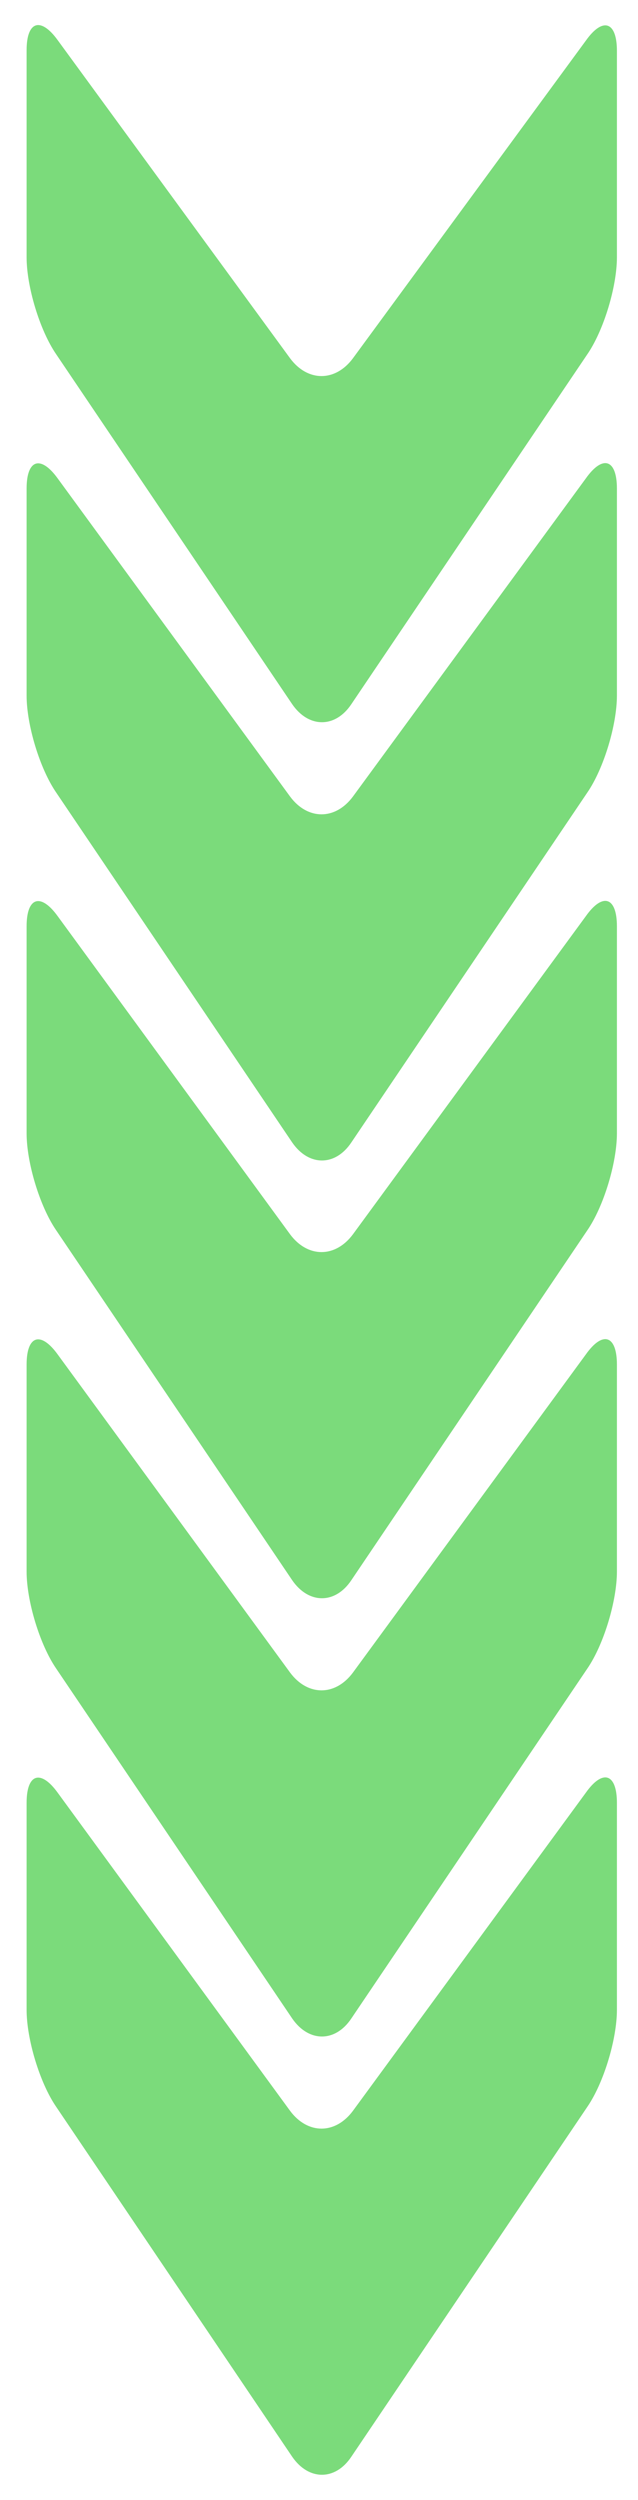 <?xml version="1.0" encoding="UTF-8"?>
<svg xmlns="http://www.w3.org/2000/svg" version="1.1" viewBox="0 0 127.1 497.4">
  <defs>
    <style>
      .cls-1 {
        fill: #dbba82;
      }

      .cls-2 {
        fill: #f7af2f;
      }

      .cls-3 {
        fill: #7bdb7b;
      }

      .cls-4 {
        fill: #ffa58d;
      }

      .cls-5 {
        fill: #65bddb;
      }

      .cls-6 {
        fill: #eacada;
      }

      .cls-7 {
        fill: #d0d8b2;
      }
    </style>
  </defs>
  <!-- Generator: Adobe Illustrator 28.7.1, SVG Export Plug-In . SVG Version: 1.2.0 Build 142)  -->
  <g>
    <g id="OBJECTS">
      <g>
        <path class="cls-1" d="M-585,356.7c-3.4-4.7-6.2-3.8-6.2,2v41.2c0,5.8,2.6,14.5,5.9,19.3l47,69.6c3.3,4.8,8.6,4.8,11.8,0l47-69.6c3.3-4.8,5.9-13.5,5.9-19.3v-41.2c0-5.8-2.8-6.8-6.2-2l-46.4,63.3c-3.5,4.7-9,4.7-12.5,0l-46.3-63.3Z"/>
        <path class="cls-1" d="M-585,269.5c-3.4-4.7-6.2-3.8-6.2,2v41.2c0,5.8,2.6,14.5,5.9,19.3l47,69.6c3.3,4.8,8.6,4.8,11.8,0l47-69.6c3.3-4.8,5.9-13.5,5.9-19.3v-41.2c0-5.8-2.8-6.8-6.2-2l-46.4,63.3c-3.5,4.7-9,4.7-12.5,0l-46.3-63.3Z"/>
        <path class="cls-1" d="M-585,182.3c-3.4-4.7-6.2-3.8-6.2,2v41.2c0,5.8,2.6,14.5,5.9,19.3l47,69.6c3.3,4.8,8.6,4.8,11.8,0l47-69.6c3.3-4.8,5.9-13.5,5.9-19.3v-41.2c0-5.8-2.8-6.8-6.2-2l-46.4,63.3c-3.5,4.7-9,4.7-12.5,0l-46.3-63.3Z"/>
        <path class="cls-1" d="M-585,95.2c-3.4-4.7-6.2-3.8-6.2,2v41.2c0,5.8,2.6,14.5,5.9,19.3l47,69.6c3.3,4.8,8.6,4.8,11.8,0l47-69.6c3.3-4.8,5.9-13.5,5.9-19.3v-41.2c0-5.8-2.8-6.8-6.2-2l-46.4,63.3c-3.5,4.7-9,4.7-12.5,0l-46.3-63.3Z"/>
        <path class="cls-1" d="M-585,8c-3.4-4.7-6.2-3.8-6.2,2v41.2c0,5.8,2.6,14.5,5.9,19.3l47,69.6c3.3,4.8,8.6,4.8,11.8,0l47-69.6c3.3-4.8,5.9-13.5,5.9-19.3V10.1c0-5.8-2.8-6.8-6.2-2l-46.4,63.2c-3.5,4.7-9,4.7-12.5,0l-46.3-63.3Z"/>
      </g>
      <g>
        <path class="cls-4" d="M-435.9,356.7c-3.4-4.7-6.2-3.8-6.2,2v41.2c0,5.8,2.6,14.5,5.9,19.3l47,69.6c3.3,4.8,8.6,4.8,11.8,0l47-69.6c3.3-4.8,5.9-13.5,5.9-19.3v-41.2c0-5.8-2.8-6.8-6.2-2l-46.4,63.3c-3.5,4.7-9,4.7-12.5,0l-46.3-63.3Z"/>
        <path class="cls-4" d="M-435.9,269.5c-3.4-4.7-6.2-3.8-6.2,2v41.2c0,5.8,2.6,14.5,5.9,19.3l47,69.6c3.3,4.8,8.6,4.8,11.8,0l47-69.6c3.3-4.8,5.9-13.5,5.9-19.3v-41.2c0-5.8-2.8-6.8-6.2-2l-46.4,63.3c-3.5,4.7-9,4.7-12.5,0l-46.3-63.3Z"/>
        <path class="cls-4" d="M-435.9,182.3c-3.4-4.7-6.2-3.8-6.2,2v41.2c0,5.8,2.6,14.5,5.9,19.3l47,69.6c3.3,4.8,8.6,4.8,11.8,0l47-69.6c3.3-4.8,5.9-13.5,5.9-19.3v-41.2c0-5.8-2.8-6.8-6.2-2l-46.4,63.3c-3.5,4.7-9,4.7-12.5,0l-46.3-63.3Z"/>
        <path class="cls-4" d="M-435.9,95.2c-3.4-4.7-6.2-3.8-6.2,2v41.2c0,5.8,2.6,14.5,5.9,19.3l47,69.6c3.3,4.8,8.6,4.8,11.8,0l47-69.6c3.3-4.8,5.9-13.5,5.9-19.3v-41.2c0-5.8-2.8-6.8-6.2-2l-46.4,63.3c-3.5,4.7-9,4.7-12.5,0l-46.3-63.3Z"/>
        <path class="cls-4" d="M-435.9,8c-3.4-4.7-6.2-3.8-6.2,2v41.2c0,5.8,2.6,14.5,5.9,19.3l47,69.6c3.3,4.8,8.6,4.8,11.8,0l47-69.6c3.3-4.8,5.9-13.5,5.9-19.3V10.1c0-5.8-2.8-6.8-6.2-2l-46.4,63.2c-3.5,4.7-9,4.7-12.5,0l-46.3-63.3Z"/>
      </g>
      <g>
        <path class="cls-6" d="M-286.8,356.7c-3.4-4.7-6.2-3.8-6.2,2v41.2c0,5.8,2.6,14.5,5.9,19.3l47,69.6c3.3,4.8,8.6,4.8,11.8,0l47-69.6c3.3-4.8,5.9-13.5,5.9-19.3v-41.2c0-5.8-2.8-6.8-6.2-2l-46.4,63.3c-3.5,4.7-9,4.7-12.5,0l-46.3-63.3Z"/>
        <path class="cls-6" d="M-286.8,269.5c-3.4-4.7-6.2-3.8-6.2,2v41.2c0,5.8,2.6,14.5,5.9,19.3l47,69.6c3.3,4.8,8.6,4.8,11.8,0l47-69.6c3.3-4.8,5.9-13.5,5.9-19.3v-41.2c0-5.8-2.8-6.8-6.2-2l-46.4,63.3c-3.5,4.7-9,4.7-12.5,0l-46.3-63.3Z"/>
        <path class="cls-6" d="M-286.8,182.3c-3.4-4.7-6.2-3.8-6.2,2v41.2c0,5.8,2.6,14.5,5.9,19.3l47,69.6c3.3,4.8,8.6,4.8,11.8,0l47-69.6c3.3-4.8,5.9-13.5,5.9-19.3v-41.2c0-5.8-2.8-6.8-6.2-2l-46.4,63.3c-3.5,4.7-9,4.7-12.5,0l-46.3-63.3Z"/>
        <path class="cls-6" d="M-286.8,95.2c-3.4-4.7-6.2-3.8-6.2,2v41.2c0,5.8,2.6,14.5,5.9,19.3l47,69.6c3.3,4.8,8.6,4.8,11.8,0l47-69.6c3.3-4.8,5.9-13.5,5.9-19.3v-41.2c0-5.8-2.8-6.8-6.2-2l-46.4,63.3c-3.5,4.7-9,4.7-12.5,0l-46.3-63.3Z"/>
        <path class="cls-6" d="M-286.8,8c-3.4-4.7-6.2-3.8-6.2,2v41.2c0,5.8,2.6,14.5,5.9,19.3l47,69.6c3.3,4.8,8.6,4.8,11.8,0l47-69.6c3.3-4.8,5.9-13.5,5.9-19.3V10.1c0-5.8-2.8-6.8-6.2-2l-46.4,63.2c-3.5,4.7-9,4.7-12.5,0l-46.3-63.3Z"/>
      </g>
      <g>
        <path class="cls-7" d="M-137.7,356.7c-3.4-4.7-6.2-3.8-6.2,2v41.2c0,5.8,2.6,14.5,5.9,19.3l47,69.6c3.3,4.8,8.6,4.8,11.8,0l47-69.6c3.3-4.8,5.9-13.5,5.9-19.3v-41.2c0-5.8-2.8-6.8-6.2-2l-46.4,63.3c-3.5,4.7-9,4.7-12.5,0l-46.3-63.3Z"/>
        <path class="cls-7" d="M-137.7,269.5c-3.4-4.7-6.2-3.8-6.2,2v41.2c0,5.8,2.6,14.5,5.9,19.3l47,69.6c3.3,4.8,8.6,4.8,11.8,0l47-69.6c3.3-4.8,5.9-13.5,5.9-19.3v-41.2c0-5.8-2.8-6.8-6.2-2l-46.4,63.3c-3.5,4.7-9,4.7-12.5,0l-46.3-63.3Z"/>
        <path class="cls-7" d="M-137.7,182.3c-3.4-4.7-6.2-3.8-6.2,2v41.2c0,5.8,2.6,14.5,5.9,19.3l47,69.6c3.3,4.8,8.6,4.8,11.8,0l47-69.6c3.3-4.8,5.9-13.5,5.9-19.3v-41.2c0-5.8-2.8-6.8-6.2-2l-46.4,63.3c-3.5,4.7-9,4.7-12.5,0l-46.3-63.3Z"/>
        <path class="cls-7" d="M-137.7,95.2c-3.4-4.7-6.2-3.8-6.2,2v41.2c0,5.8,2.6,14.5,5.9,19.3l47,69.6c3.3,4.8,8.6,4.8,11.8,0l47-69.6c3.3-4.8,5.9-13.5,5.9-19.3v-41.2c0-5.8-2.8-6.8-6.2-2l-46.4,63.3c-3.5,4.7-9,4.7-12.5,0l-46.3-63.3Z"/>
        <path class="cls-7" d="M-137.7,8c-3.4-4.7-6.2-3.8-6.2,2v41.2c0,5.8,2.6,14.5,5.9,19.3l47,69.6c3.3,4.8,8.6,4.8,11.8,0l47-69.6c3.3-4.8,5.9-13.5,5.9-19.3V10.1c0-5.8-2.8-6.8-6.2-2l-46.4,63.2c-3.5,4.7-9,4.7-12.5,0l-46.3-63.3Z"/>
      </g>
      <g>
        <path class="cls-3" d="M11.5,356.7c-3.4-4.7-6.2-3.8-6.2,2v41.2c0,5.8,2.6,14.5,5.9,19.3l47,69.6c3.3,4.8,8.6,4.8,11.8,0l47-69.6c3.3-4.8,5.9-13.5,5.9-19.3v-41.2c0-5.8-2.8-6.8-6.2-2l-46.4,63.3c-3.5,4.7-9,4.7-12.5,0l-46.3-63.3Z"/>
        <path class="cls-3" d="M11.5,269.5c-3.4-4.7-6.2-3.8-6.2,2v41.2c0,5.8,2.6,14.5,5.9,19.3l47,69.6c3.3,4.8,8.6,4.8,11.8,0l47-69.6c3.3-4.8,5.9-13.5,5.9-19.3v-41.2c0-5.8-2.8-6.8-6.2-2l-46.4,63.3c-3.5,4.7-9,4.7-12.5,0l-46.3-63.3Z"/>
        <path class="cls-3" d="M11.5,182.3c-3.4-4.7-6.2-3.8-6.2,2v41.2c0,5.8,2.6,14.5,5.9,19.3l47,69.6c3.3,4.8,8.6,4.8,11.8,0l47-69.6c3.3-4.8,5.9-13.5,5.9-19.3v-41.2c0-5.8-2.8-6.8-6.2-2l-46.4,63.3c-3.5,4.7-9,4.7-12.5,0l-46.3-63.3Z"/>
        <path class="cls-3" d="M11.5,95.2c-3.4-4.7-6.2-3.8-6.2,2v41.2c0,5.8,2.6,14.5,5.9,19.3l47,69.6c3.3,4.8,8.6,4.8,11.8,0l47-69.6c3.3-4.8,5.9-13.5,5.9-19.3v-41.2c0-5.8-2.8-6.8-6.2-2l-46.4,63.3c-3.5,4.7-9,4.7-12.5,0L11.5,95.2Z"/>
        <path class="cls-3" d="M11.5,8c-3.4-4.7-6.2-3.8-6.2,2v41.2c0,5.8,2.6,14.5,5.9,19.3l47,69.6c3.3,4.8,8.6,4.8,11.8,0l47-69.6c3.3-4.8,5.9-13.5,5.9-19.3V10.1c0-5.8-2.8-6.8-6.2-2l-46.4,63.2c-3.5,4.7-9,4.7-12.5,0L11.5,8Z"/>
      </g>
      <g>
        <path class="cls-2" d="M160.6,356.7c-3.4-4.7-6.2-3.8-6.2,2v41.2c0,5.8,2.6,14.5,5.9,19.3l47,69.6c3.3,4.8,8.6,4.8,11.8,0l47-69.6c3.3-4.8,5.9-13.5,5.9-19.3v-41.2c0-5.8-2.8-6.8-6.2-2l-46.4,63.3c-3.5,4.7-9,4.7-12.5,0l-46.3-63.3Z"/>
        <path class="cls-2" d="M160.6,269.5c-3.4-4.7-6.2-3.8-6.2,2v41.2c0,5.8,2.6,14.5,5.9,19.3l47,69.6c3.3,4.8,8.6,4.8,11.8,0l47-69.6c3.3-4.8,5.9-13.5,5.9-19.3v-41.2c0-5.8-2.8-6.8-6.2-2l-46.4,63.3c-3.5,4.7-9,4.7-12.5,0l-46.3-63.3Z"/>
        <path class="cls-2" d="M160.6,182.3c-3.4-4.7-6.2-3.8-6.2,2v41.2c0,5.8,2.6,14.5,5.9,19.3l47,69.6c3.3,4.8,8.6,4.8,11.8,0l47-69.6c3.3-4.8,5.9-13.5,5.9-19.3v-41.2c0-5.8-2.8-6.8-6.2-2l-46.4,63.3c-3.5,4.7-9,4.7-12.5,0l-46.3-63.3Z"/>
        <path class="cls-2" d="M160.6,95.2c-3.4-4.7-6.2-3.8-6.2,2v41.2c0,5.8,2.6,14.5,5.9,19.3l47,69.6c3.3,4.8,8.6,4.8,11.8,0l47-69.6c3.3-4.8,5.9-13.5,5.9-19.3v-41.2c0-5.8-2.8-6.8-6.2-2l-46.4,63.3c-3.5,4.7-9,4.7-12.5,0l-46.3-63.3Z"/>
        <path class="cls-2" d="M160.6,8c-3.4-4.7-6.2-3.8-6.2,2v41.2c0,5.8,2.6,14.5,5.9,19.3l47,69.6c3.3,4.8,8.6,4.8,11.8,0l47-69.6c3.3-4.8,5.9-13.5,5.9-19.3V10.1c0-5.8-2.8-6.8-6.2-2l-46.4,63.2c-3.5,4.7-9,4.7-12.5,0l-46.3-63.3Z"/>
      </g>
      <g>
        <path class="cls-5" d="M309.7,356.7c-3.4-4.7-6.2-3.8-6.2,2v41.2c0,5.8,2.6,14.5,5.9,19.3l47,69.6c3.3,4.8,8.6,4.8,11.8,0l47-69.6c3.3-4.8,5.9-13.5,5.9-19.3v-41.2c0-5.8-2.8-6.8-6.2-2l-46.4,63.3c-3.5,4.7-9,4.7-12.5,0l-46.3-63.3Z"/>
        <path class="cls-5" d="M309.7,269.5c-3.4-4.7-6.2-3.8-6.2,2v41.2c0,5.8,2.6,14.5,5.9,19.3l47,69.6c3.3,4.8,8.6,4.8,11.8,0l47-69.6c3.3-4.8,5.9-13.5,5.9-19.3v-41.2c0-5.8-2.8-6.8-6.2-2l-46.4,63.3c-3.5,4.7-9,4.7-12.5,0l-46.3-63.3Z"/>
        <path class="cls-5" d="M309.7,182.3c-3.4-4.7-6.2-3.8-6.2,2v41.2c0,5.8,2.6,14.5,5.9,19.3l47,69.6c3.3,4.8,8.6,4.8,11.8,0l47-69.6c3.3-4.8,5.9-13.5,5.9-19.3v-41.2c0-5.8-2.8-6.8-6.2-2l-46.4,63.3c-3.5,4.7-9,4.7-12.5,0l-46.3-63.3Z"/>
        <path class="cls-5" d="M309.7,95.2c-3.4-4.7-6.2-3.8-6.2,2v41.2c0,5.8,2.6,14.5,5.9,19.3l47,69.6c3.3,4.8,8.6,4.8,11.8,0l47-69.6c3.3-4.8,5.9-13.5,5.9-19.3v-41.2c0-5.8-2.8-6.8-6.2-2l-46.4,63.3c-3.5,4.7-9,4.7-12.5,0l-46.3-63.3Z"/>
        <path class="cls-5" d="M309.7,8c-3.4-4.7-6.2-3.8-6.2,2v41.2c0,5.8,2.6,14.5,5.9,19.3l47,69.6c3.3,4.8,8.6,4.8,11.8,0l47-69.6c3.3-4.8,5.9-13.5,5.9-19.3V10.1c0-5.8-2.8-6.8-6.2-2l-46.4,63.2c-3.5,4.7-9,4.7-12.5,0l-46.3-63.3Z"/>
      </g>
      <g>
        <path class="cls-1" d="M458.8,356.7c-3.4-4.7-6.2-3.8-6.2,2v41.2c0,5.8,2.6,14.5,5.9,19.3l47,69.6c3.3,4.8,8.6,4.8,11.8,0l47-69.6c3.3-4.8,5.9-13.5,5.9-19.3v-41.2c0-5.8-2.8-6.8-6.2-2l-46.4,63.3c-3.5,4.7-9,4.7-12.5,0l-46.3-63.3Z"/>
        <path class="cls-1" d="M458.8,269.5c-3.4-4.7-6.2-3.8-6.2,2v41.2c0,5.8,2.6,14.5,5.9,19.3l47,69.6c3.3,4.8,8.6,4.8,11.8,0l47-69.6c3.3-4.8,5.9-13.5,5.9-19.3v-41.2c0-5.8-2.8-6.8-6.2-2l-46.4,63.3c-3.5,4.7-9,4.7-12.5,0l-46.3-63.3Z"/>
        <path class="cls-1" d="M458.8,182.3c-3.4-4.7-6.2-3.8-6.2,2v41.2c0,5.8,2.6,14.5,5.9,19.3l47,69.6c3.3,4.8,8.6,4.8,11.8,0l47-69.6c3.3-4.8,5.9-13.5,5.9-19.3v-41.2c0-5.8-2.8-6.8-6.2-2l-46.4,63.3c-3.5,4.7-9,4.7-12.5,0l-46.3-63.3Z"/>
        <path class="cls-1" d="M458.8,95.2c-3.4-4.7-6.2-3.8-6.2,2v41.2c0,5.8,2.6,14.5,5.9,19.3l47,69.6c3.3,4.8,8.6,4.8,11.8,0l47-69.6c3.3-4.8,5.9-13.5,5.9-19.3v-41.2c0-5.8-2.8-6.8-6.2-2l-46.4,63.3c-3.5,4.7-9,4.7-12.5,0l-46.3-63.3Z"/>
        <path class="cls-1" d="M458.8,8c-3.4-4.7-6.2-3.8-6.2,2v41.2c0,5.8,2.6,14.5,5.9,19.3l47,69.6c3.3,4.8,8.6,4.8,11.8,0l47-69.6c3.3-4.8,5.9-13.5,5.9-19.3V10.1c0-5.8-2.8-6.8-6.2-2l-46.4,63.2c-3.5,4.7-9,4.7-12.5,0l-46.3-63.3Z"/>
      </g>
    </g>
  </g>
</svg>